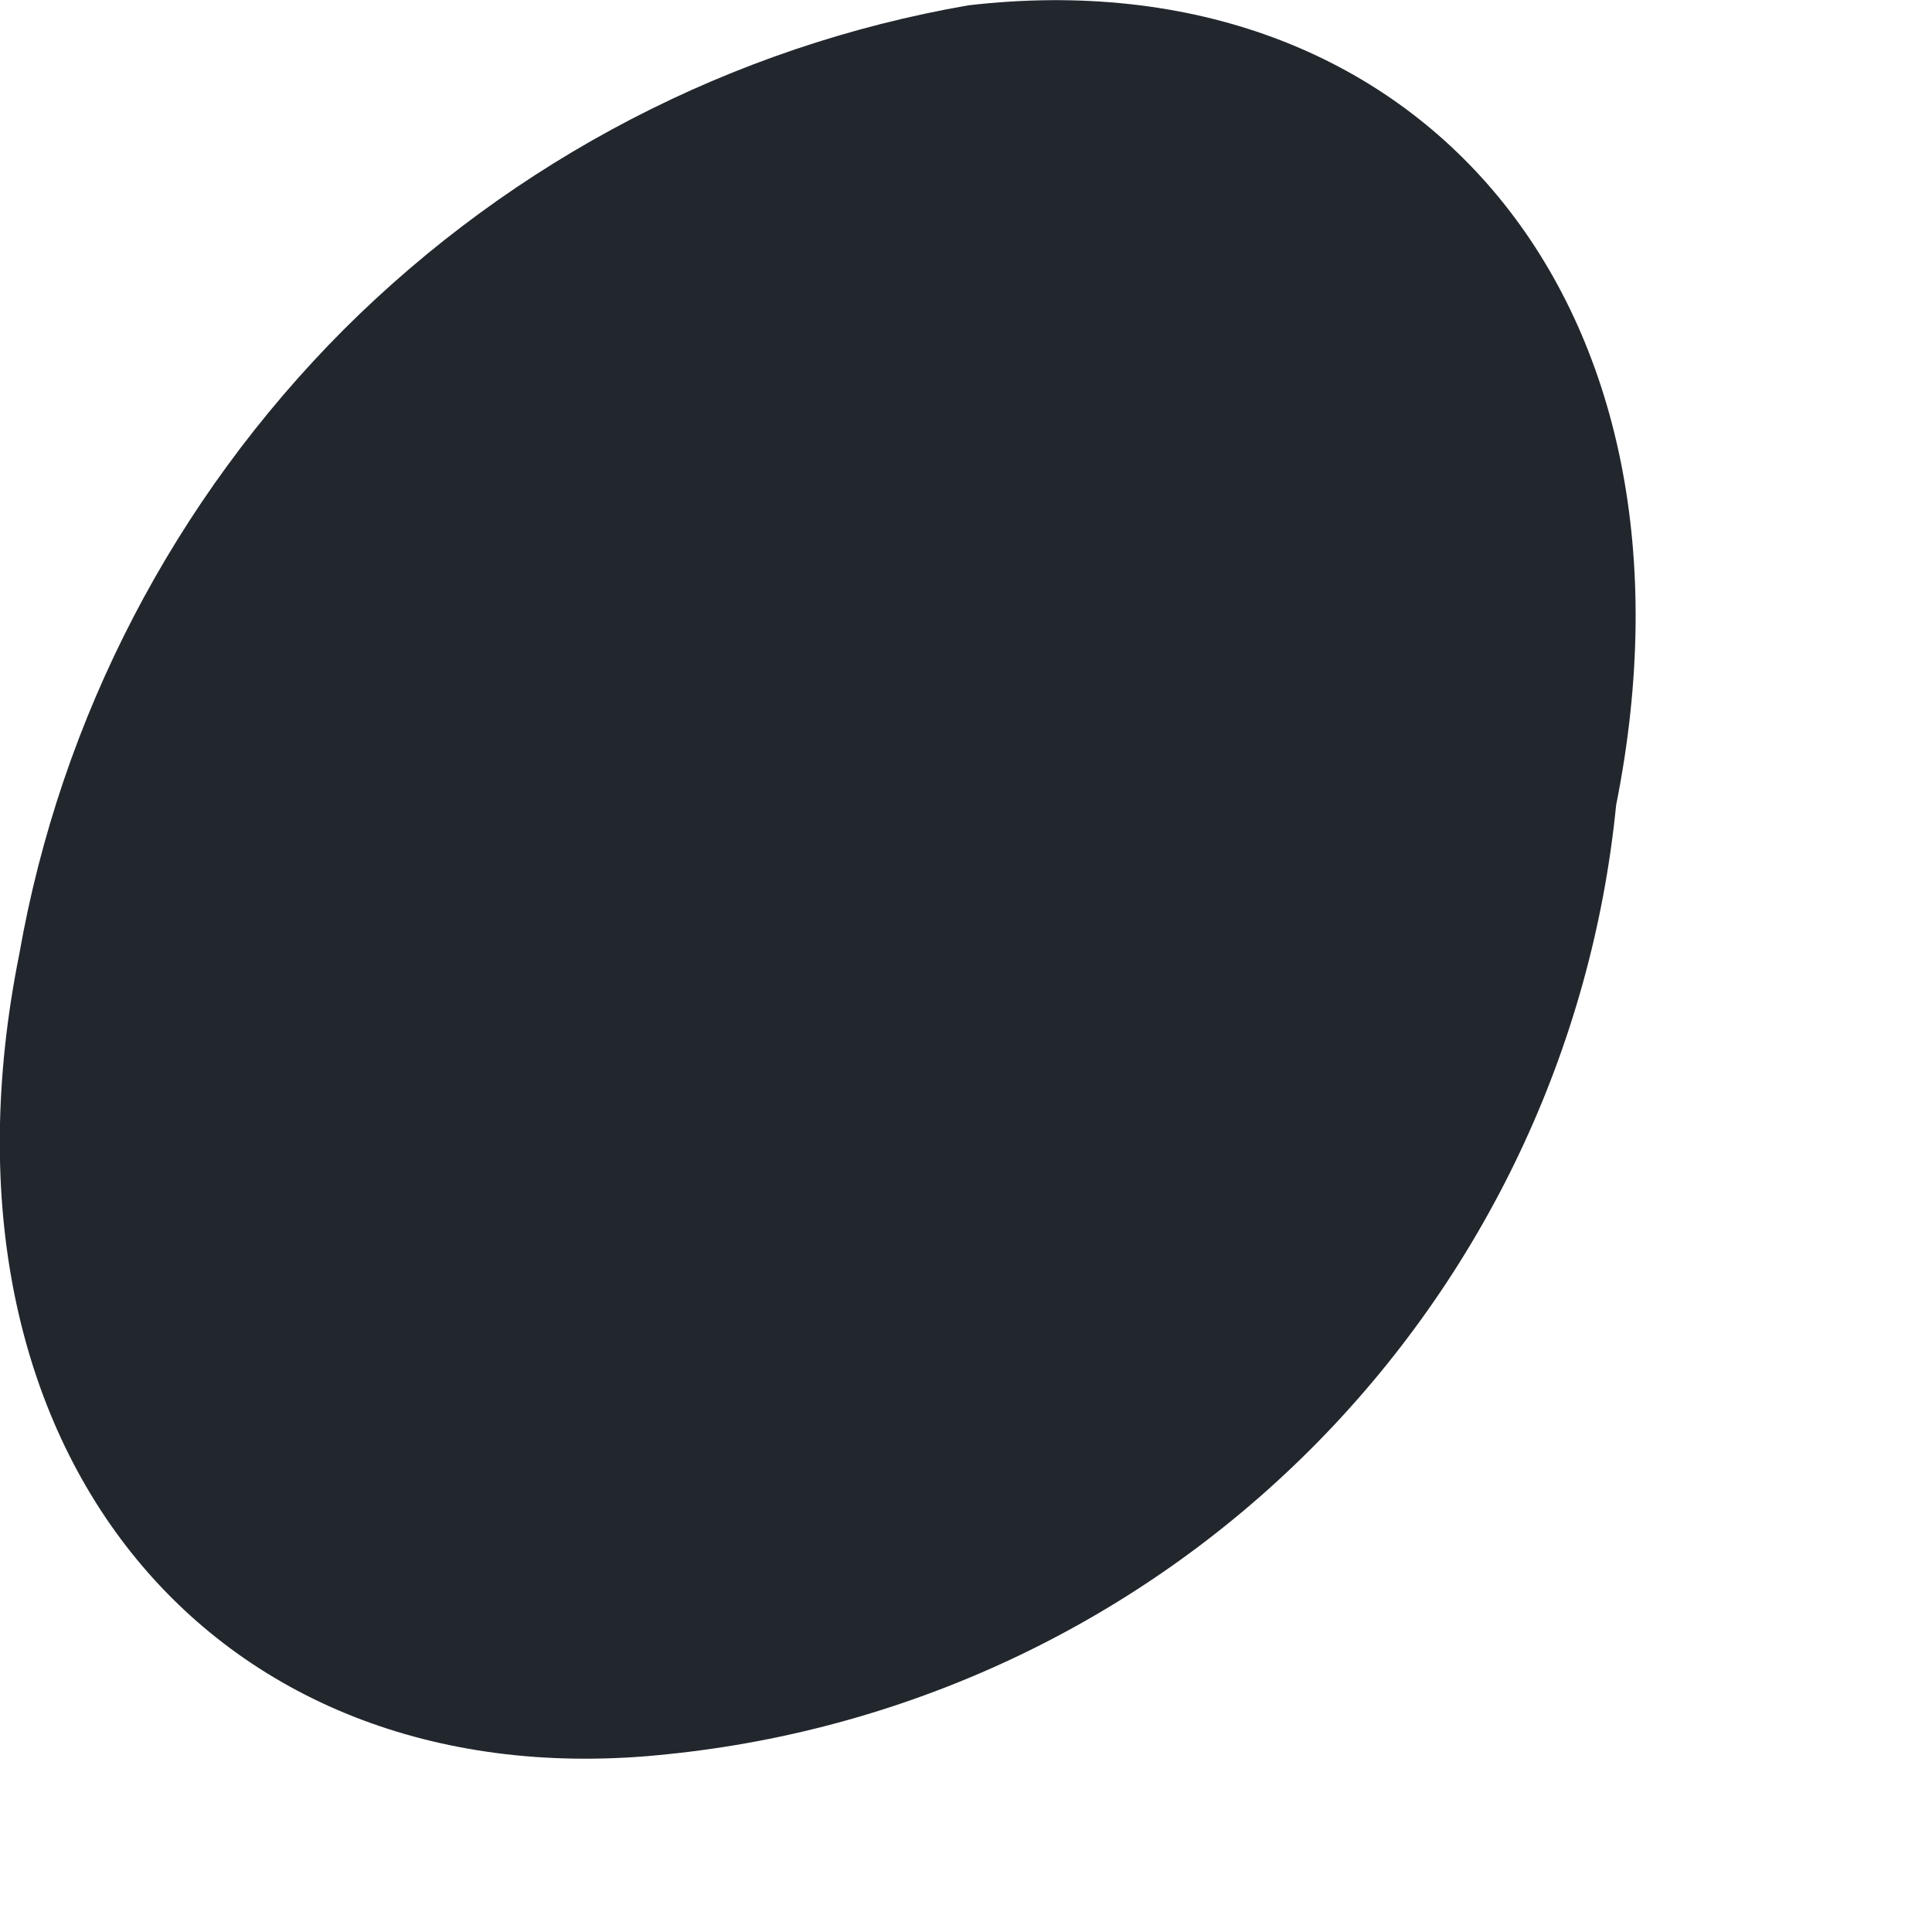 <?xml version="1.0" encoding="utf-8"?>
<svg xmlns="http://www.w3.org/2000/svg" fill="none" height="100%" overflow="visible" preserveAspectRatio="none" style="display: block;" viewBox="0 0 4 4" width="100%">
<path d="M1.381 3.632C0.449 3.732 -0.168 3.008 0.04 1.975C0.126 1.485 0.361 1.034 0.712 0.682C1.064 0.331 1.515 0.096 2.005 0.011C2.937 -0.097 3.554 0.627 3.346 1.667C3.296 2.171 3.072 2.642 2.714 3C2.356 3.358 1.885 3.581 1.381 3.632Z" fill="#22272E" id="Vector"/>
</svg>